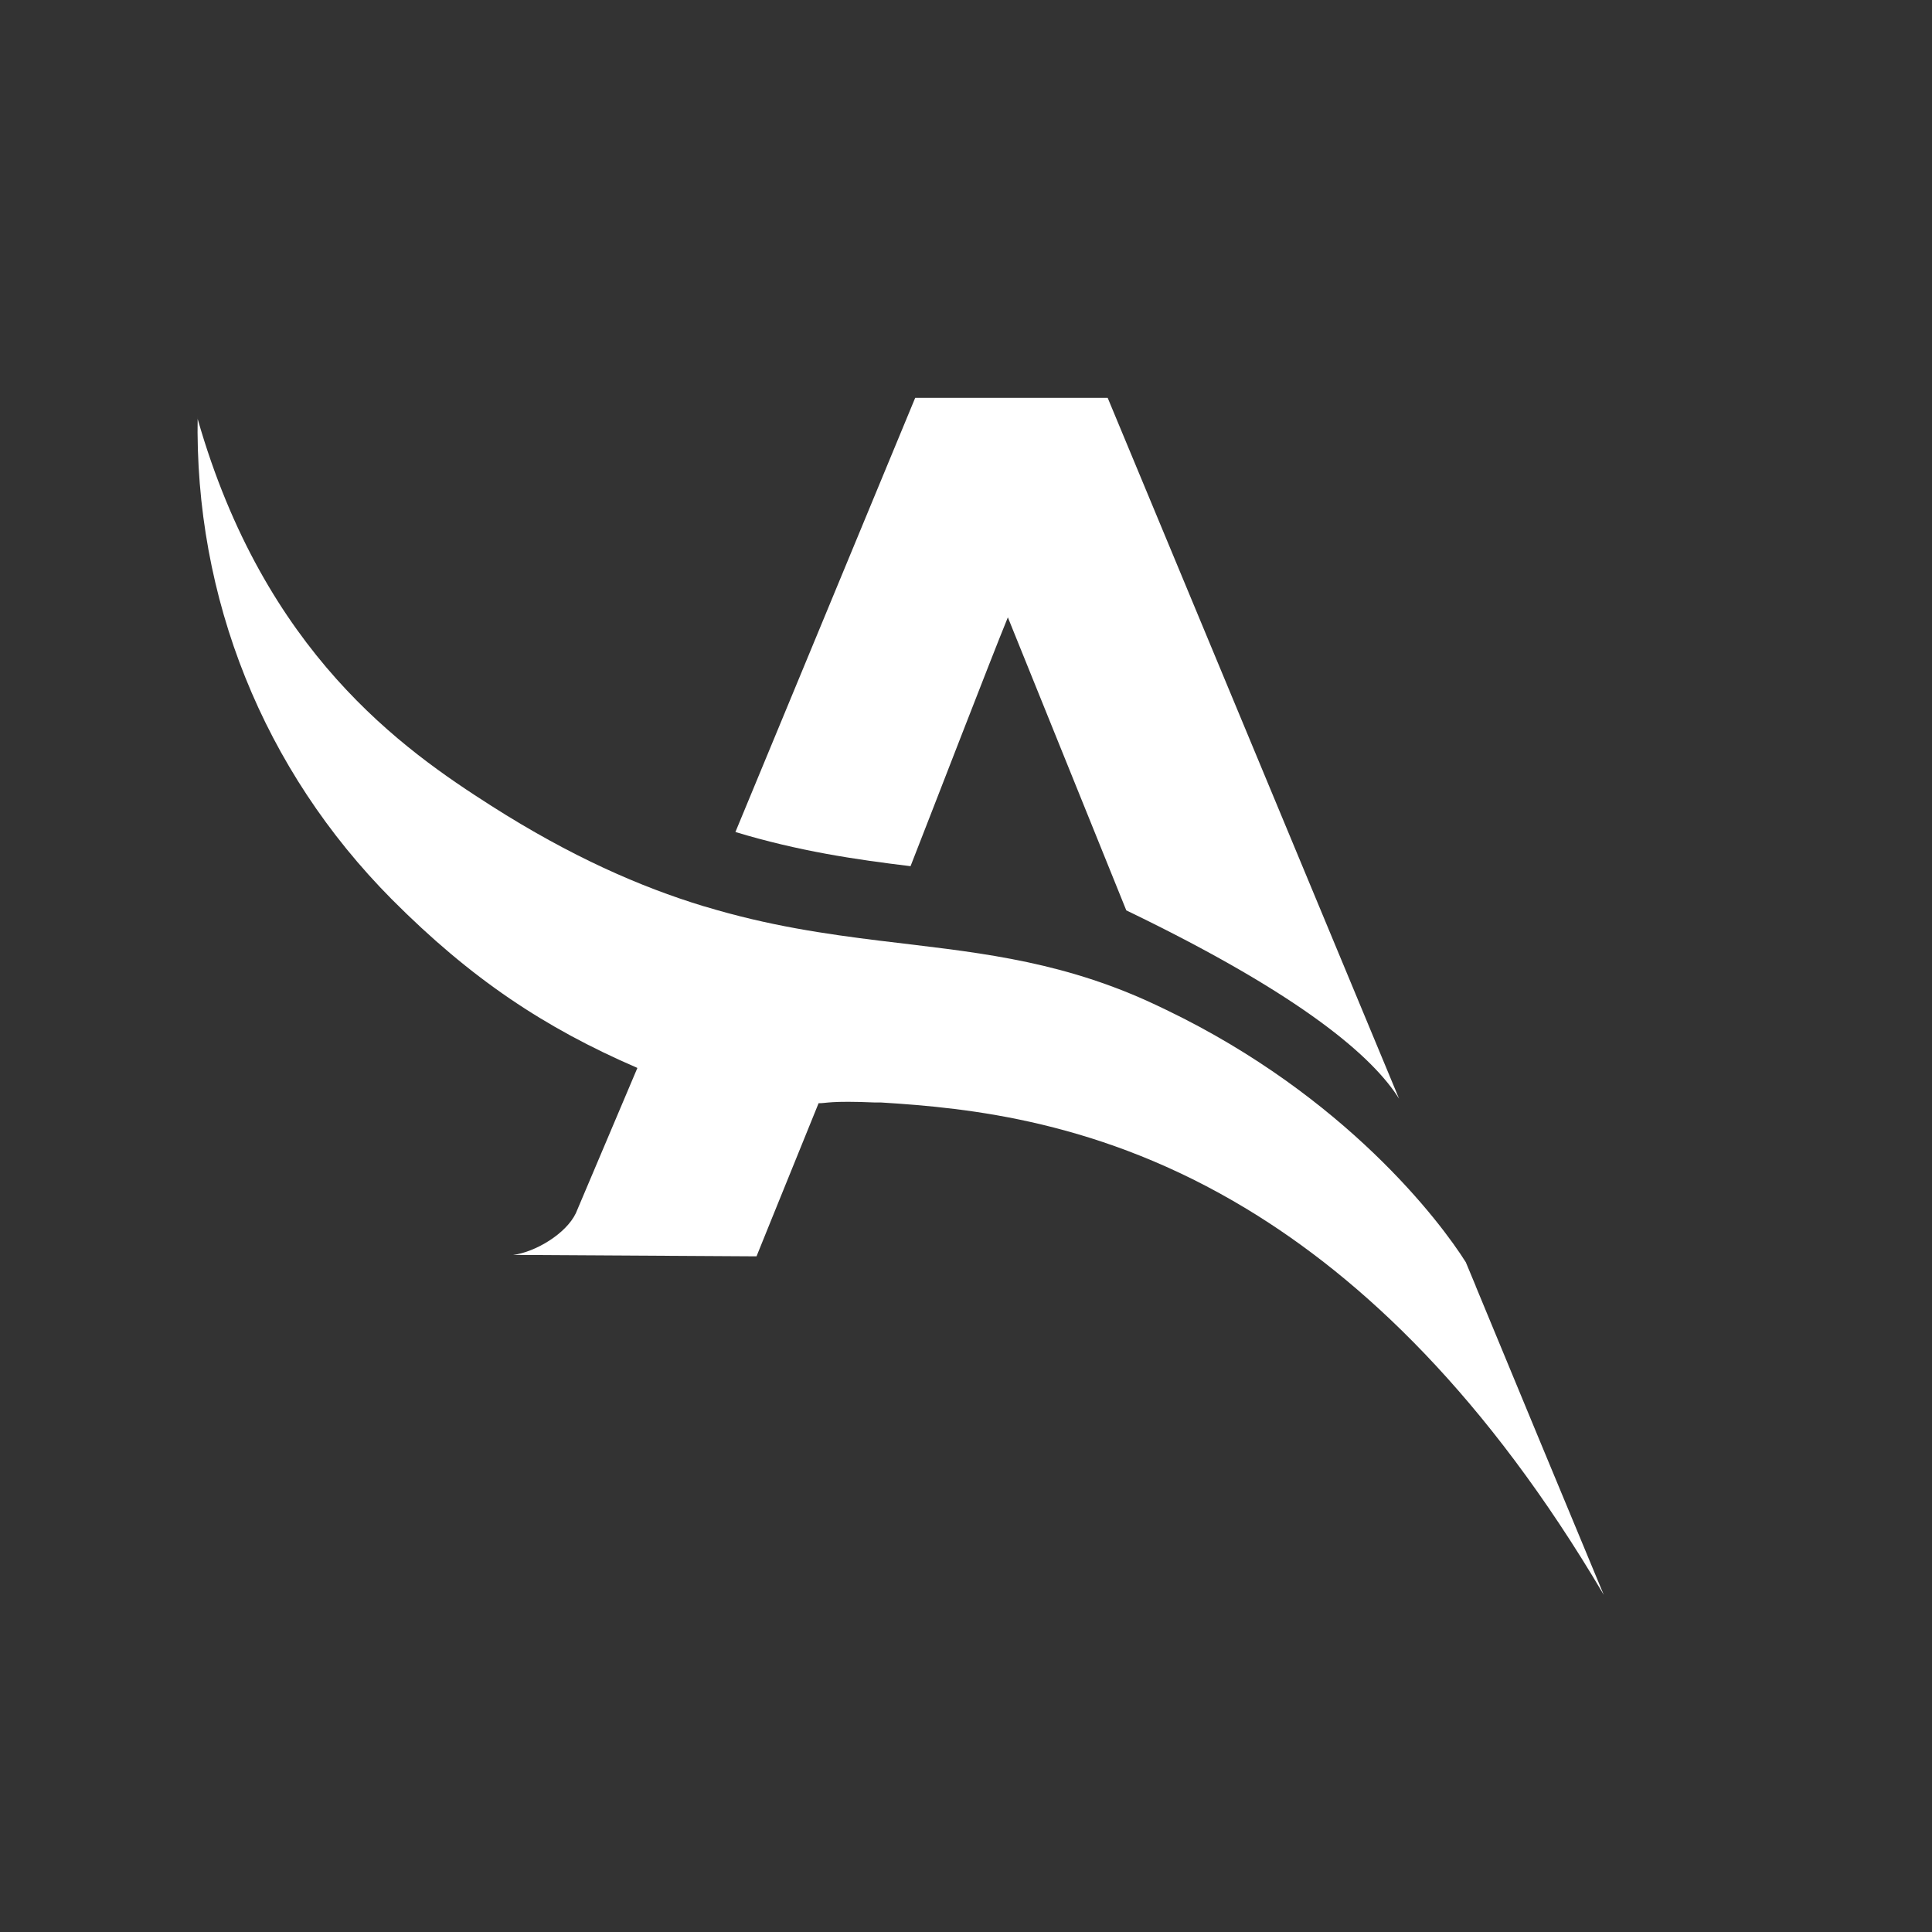 <?xml version="1.0" encoding="utf-8"?>
<!-- Generator: Adobe Illustrator 27.2.0, SVG Export Plug-In . SVG Version: 6.00 Build 0)  -->
<svg version="1.1" xmlns="http://www.w3.org/2000/svg" xmlns:xlink="http://www.w3.org/1999/xlink" x="0px" y="0px"
	 viewBox="0 0 1080 1080" style="background-color:#224e53;" xml:space="preserve">
	<rect x="0" y="0" width="1080" height="1080" fill="#333333" stroke="none"/>
	<style type="text/css">
		.st0{fill:#FFFFFF;}
		.st1{display:none;}
		.st2{display:inline;stroke:#BF0057;stroke-width:0.142;stroke-miterlimit:10;}
	</style>
	<g id="Layer_1">
		<path class="st0" d="M859.9,803.4l-35-84.5c0,0,0,0,0-0.1l-5.5-13.2c-14.2-22.6-67.1-92.7-167.3-141c-4.1-2-8.2-3.9-12.4-5.8
			C588,535.9,542,532,493,526c-0.3,0-0.6-0.1-0.9-0.1c-30.7-3.8-62.6-8.4-97.9-19.1c-0.3-0.1-0.5-0.1-0.8-0.2
			c-35.5-10.8-74.3-27.8-118.7-56.1c-49.4-31.5-126.8-85.5-164.2-216.3v-1.9c-1.9,102.1,36.7,198.1,108.6,270.5
			c44.3,44.5,85.5,71.8,136.8,94c0.1,0.1,0.3,0.1,0.4,0.2l-34.4,81.2c-5.5,11.5-22.6,21.7-35,23.3l0,0l136,0.8c0,0,10-24.8,34.7-85.6
			h0.1c4.2,0.1,6-1.5,31.5-0.4l3.4,0c48.9,3,122.9,10.2,204.3,59.5c64.6,39.1,134.1,104.7,199.6,215.7L859.9,803.4z"/>
		<path class="st0" d="M782.1,614.2c-14.2-22.6-52.3-57-152.5-105.3l-66.2-163.8l-0.4,1c-8.4,20.4-42.3,108.3-54,138.1
			c-30.7-3.7-62.6-8.4-97.9-19.1l100.5-242.7h107.6L782.1,614.2z"/>
	</g>
	<g id="Layer_2" class="st1">
		<line class="st2" x1="-103.6" y1="397.8" x2="-203.2" y2="637.4"/>
	</g>
</svg>
